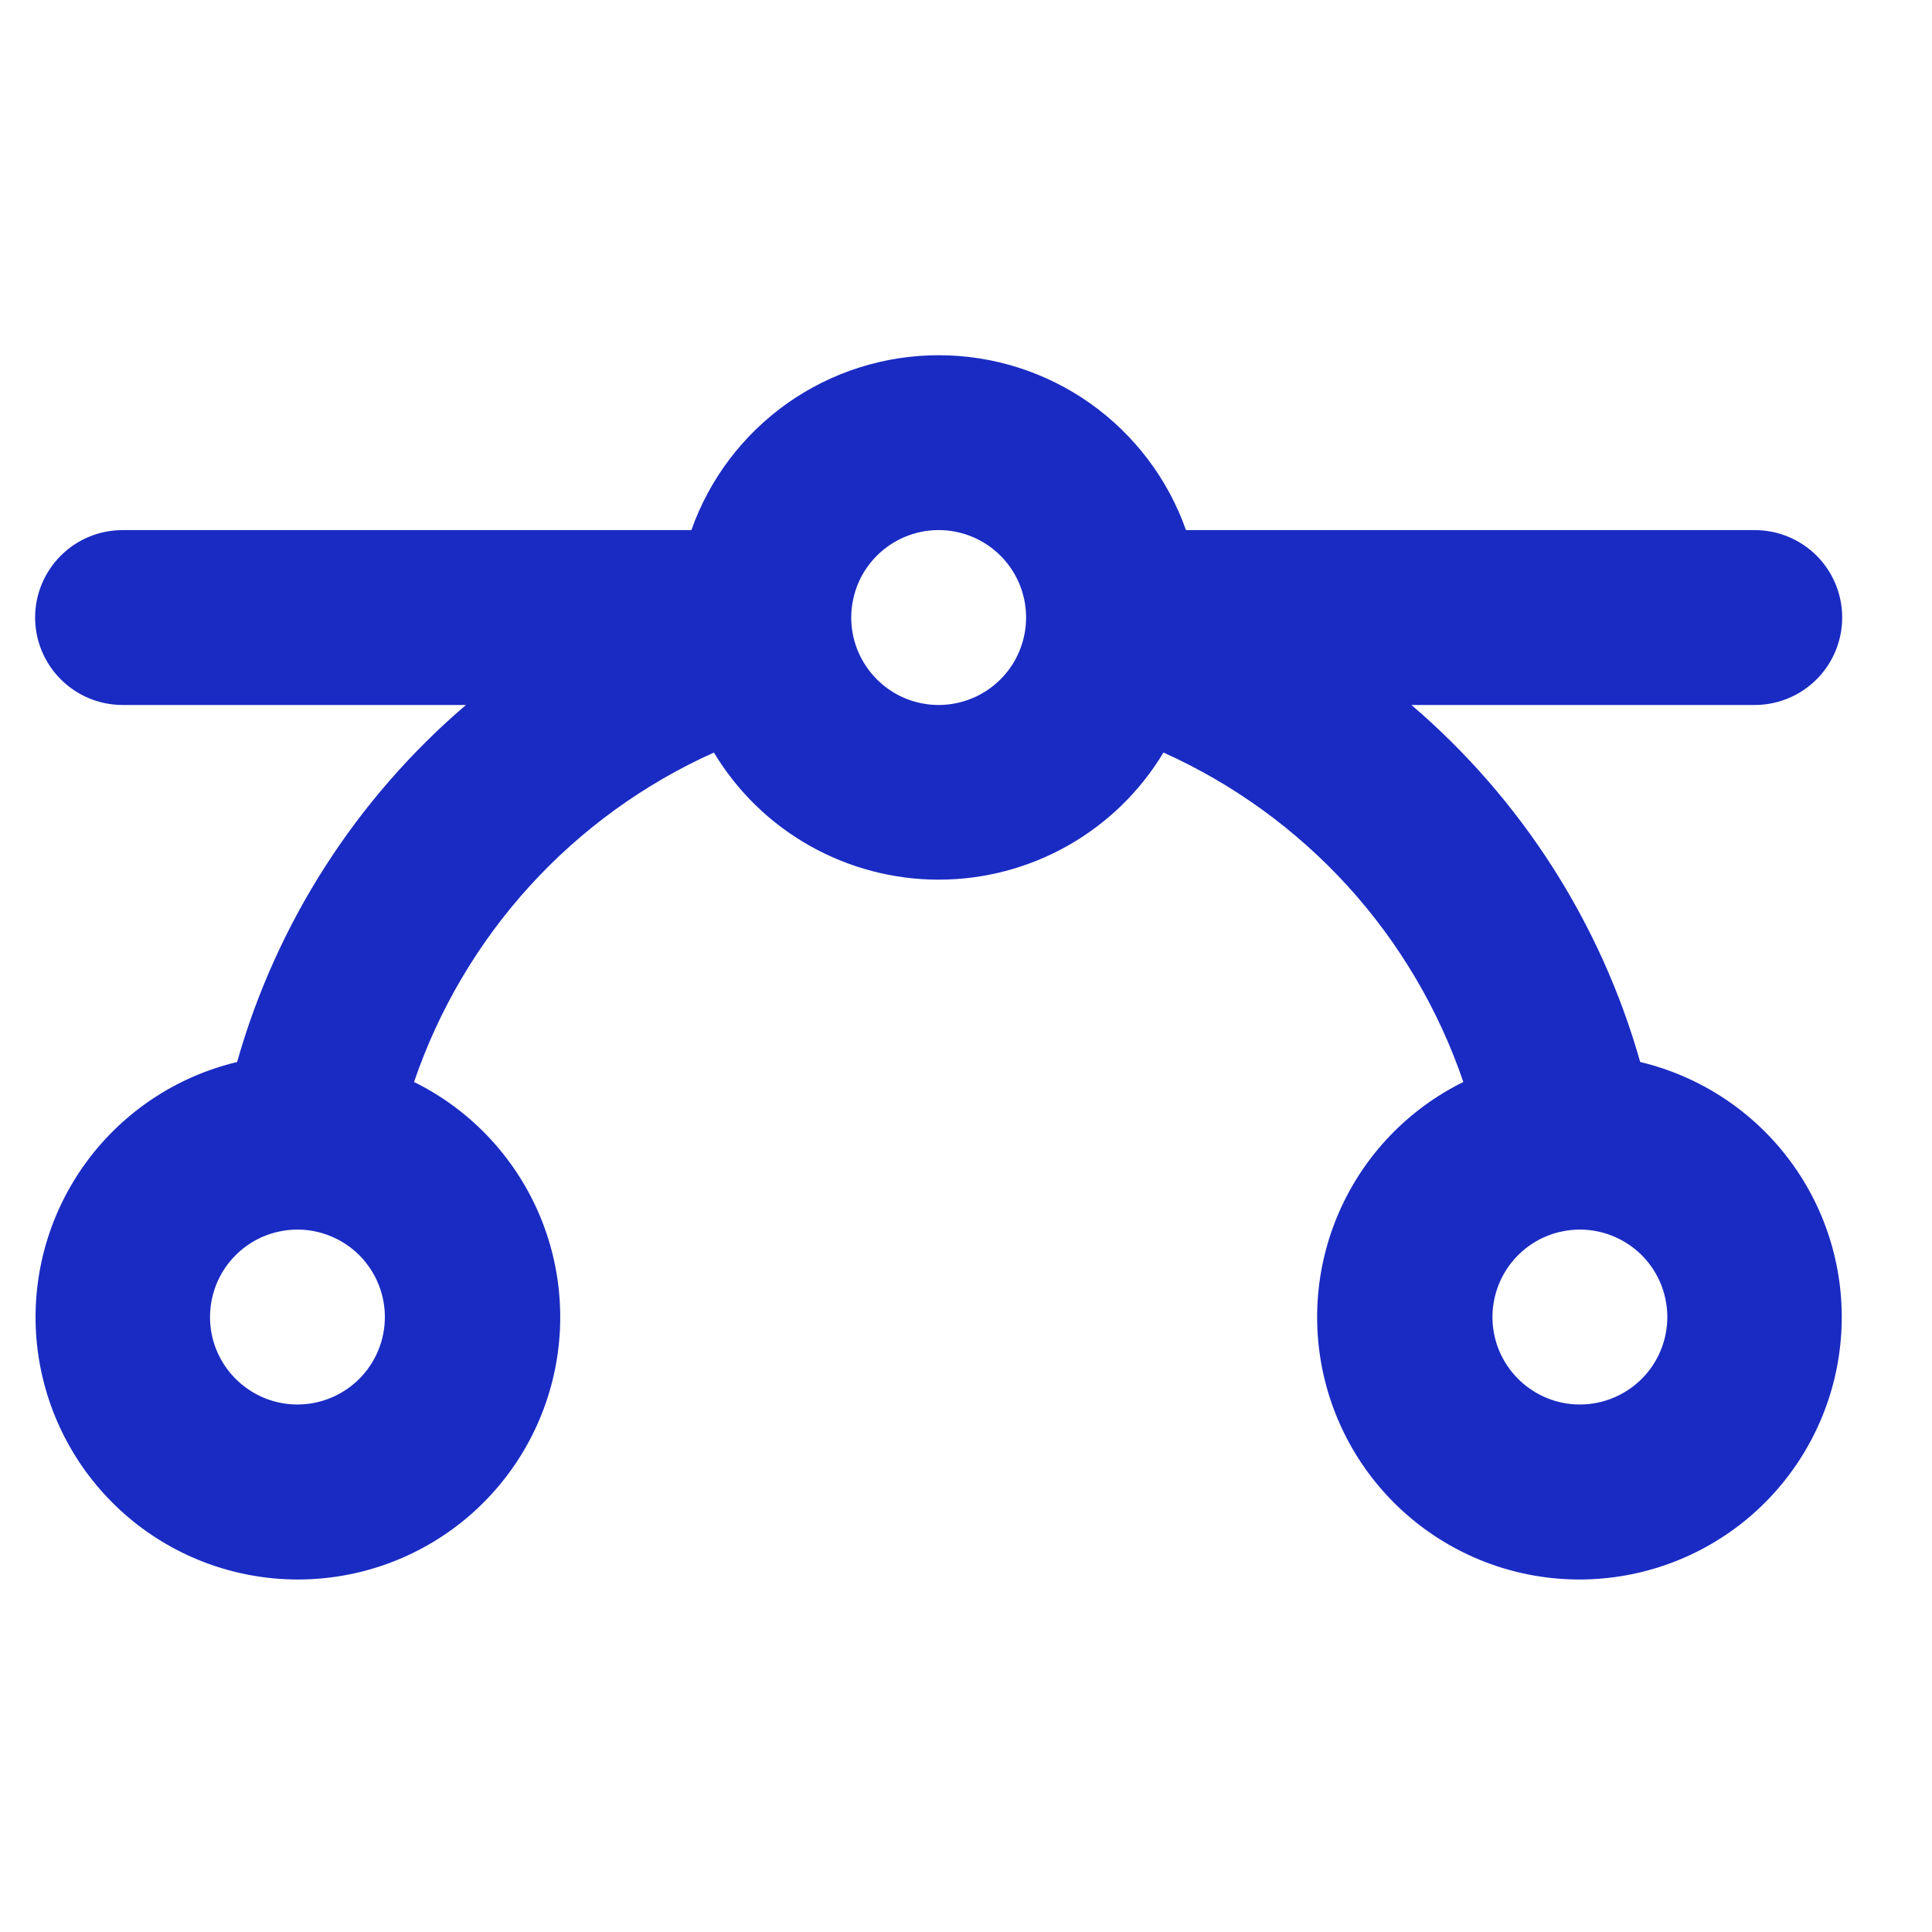<svg width="29" height="29" viewBox="0 0 29 29" fill="none" xmlns="http://www.w3.org/2000/svg">
<path d="M24.62 15.941C24.029 13.855 22.834 11.991 21.186 10.582H26.34C26.688 10.582 27.022 10.443 27.268 10.197C27.514 9.951 27.652 9.617 27.652 9.269C27.652 8.921 27.514 8.587 27.268 8.341C27.022 8.095 26.688 7.957 26.34 7.957H17.802C17.531 7.189 17.028 6.525 16.363 6.054C15.698 5.584 14.904 5.332 14.09 5.332C13.276 5.332 12.482 5.584 11.817 6.054C11.152 6.525 10.649 7.189 10.378 7.957H1.84C1.492 7.957 1.158 8.095 0.912 8.341C0.666 8.587 0.527 8.921 0.527 9.269C0.527 9.617 0.666 9.951 0.912 10.197C1.158 10.443 1.492 10.582 1.84 10.582H6.994C5.346 11.991 4.151 13.855 3.559 15.941C2.658 16.156 1.861 16.682 1.309 17.426C0.757 18.17 0.485 19.085 0.541 20.01C0.598 20.935 0.978 21.811 1.617 22.483C2.255 23.155 3.109 23.58 4.03 23.684C4.951 23.788 5.879 23.564 6.651 23.051C7.423 22.538 7.989 21.77 8.25 20.88C8.511 19.991 8.45 19.038 8.078 18.19C7.705 17.341 7.046 16.651 6.215 16.241C6.586 15.152 7.177 14.151 7.951 13.3C8.725 12.45 9.666 11.767 10.716 11.296C11.066 11.878 11.56 12.36 12.152 12.694C12.743 13.028 13.411 13.204 14.09 13.204C14.769 13.204 15.437 13.028 16.028 12.694C16.619 12.36 17.114 11.878 17.464 11.296C18.513 11.767 19.454 12.45 20.229 13.3C21.003 14.151 21.594 15.152 21.965 16.241C21.134 16.651 20.474 17.341 20.102 18.19C19.73 19.038 19.669 19.991 19.93 20.88C20.191 21.77 20.757 22.538 21.529 23.051C22.301 23.564 23.229 23.788 24.149 23.684C25.07 23.58 25.925 23.155 26.563 22.483C27.201 21.811 27.582 20.935 27.638 20.01C27.695 19.085 27.423 18.17 26.871 17.426C26.319 16.682 25.522 16.156 24.62 15.941ZM4.465 21.082C4.205 21.082 3.951 21.005 3.736 20.86C3.52 20.716 3.352 20.511 3.252 20.271C3.153 20.032 3.127 19.768 3.178 19.513C3.228 19.259 3.353 19.025 3.537 18.841C3.72 18.657 3.954 18.532 4.209 18.482C4.463 18.431 4.727 18.457 4.967 18.557C5.207 18.656 5.412 18.824 5.556 19.04C5.7 19.256 5.777 19.51 5.777 19.769C5.777 20.117 5.639 20.451 5.393 20.697C5.147 20.943 4.813 21.082 4.465 21.082ZM14.09 10.582C13.83 10.582 13.576 10.505 13.361 10.361C13.145 10.216 12.977 10.011 12.877 9.771C12.778 9.532 12.752 9.268 12.803 9.013C12.853 8.759 12.978 8.525 13.162 8.341C13.345 8.158 13.579 8.033 13.834 7.982C14.088 7.931 14.352 7.957 14.592 8.057C14.832 8.156 15.037 8.324 15.181 8.54C15.325 8.756 15.402 9.01 15.402 9.269C15.402 9.617 15.264 9.951 15.018 10.197C14.772 10.443 14.438 10.582 14.09 10.582ZM23.715 21.082C23.455 21.082 23.201 21.005 22.986 20.86C22.77 20.716 22.602 20.511 22.502 20.271C22.403 20.032 22.377 19.768 22.428 19.513C22.478 19.259 22.603 19.025 22.787 18.841C22.97 18.657 23.204 18.532 23.459 18.482C23.713 18.431 23.977 18.457 24.217 18.557C24.457 18.656 24.662 18.824 24.806 19.04C24.95 19.256 25.027 19.51 25.027 19.769C25.027 20.117 24.889 20.451 24.643 20.697C24.397 20.943 24.063 21.082 23.715 21.082Z" fill="#1A2BC3"/>
</svg>
